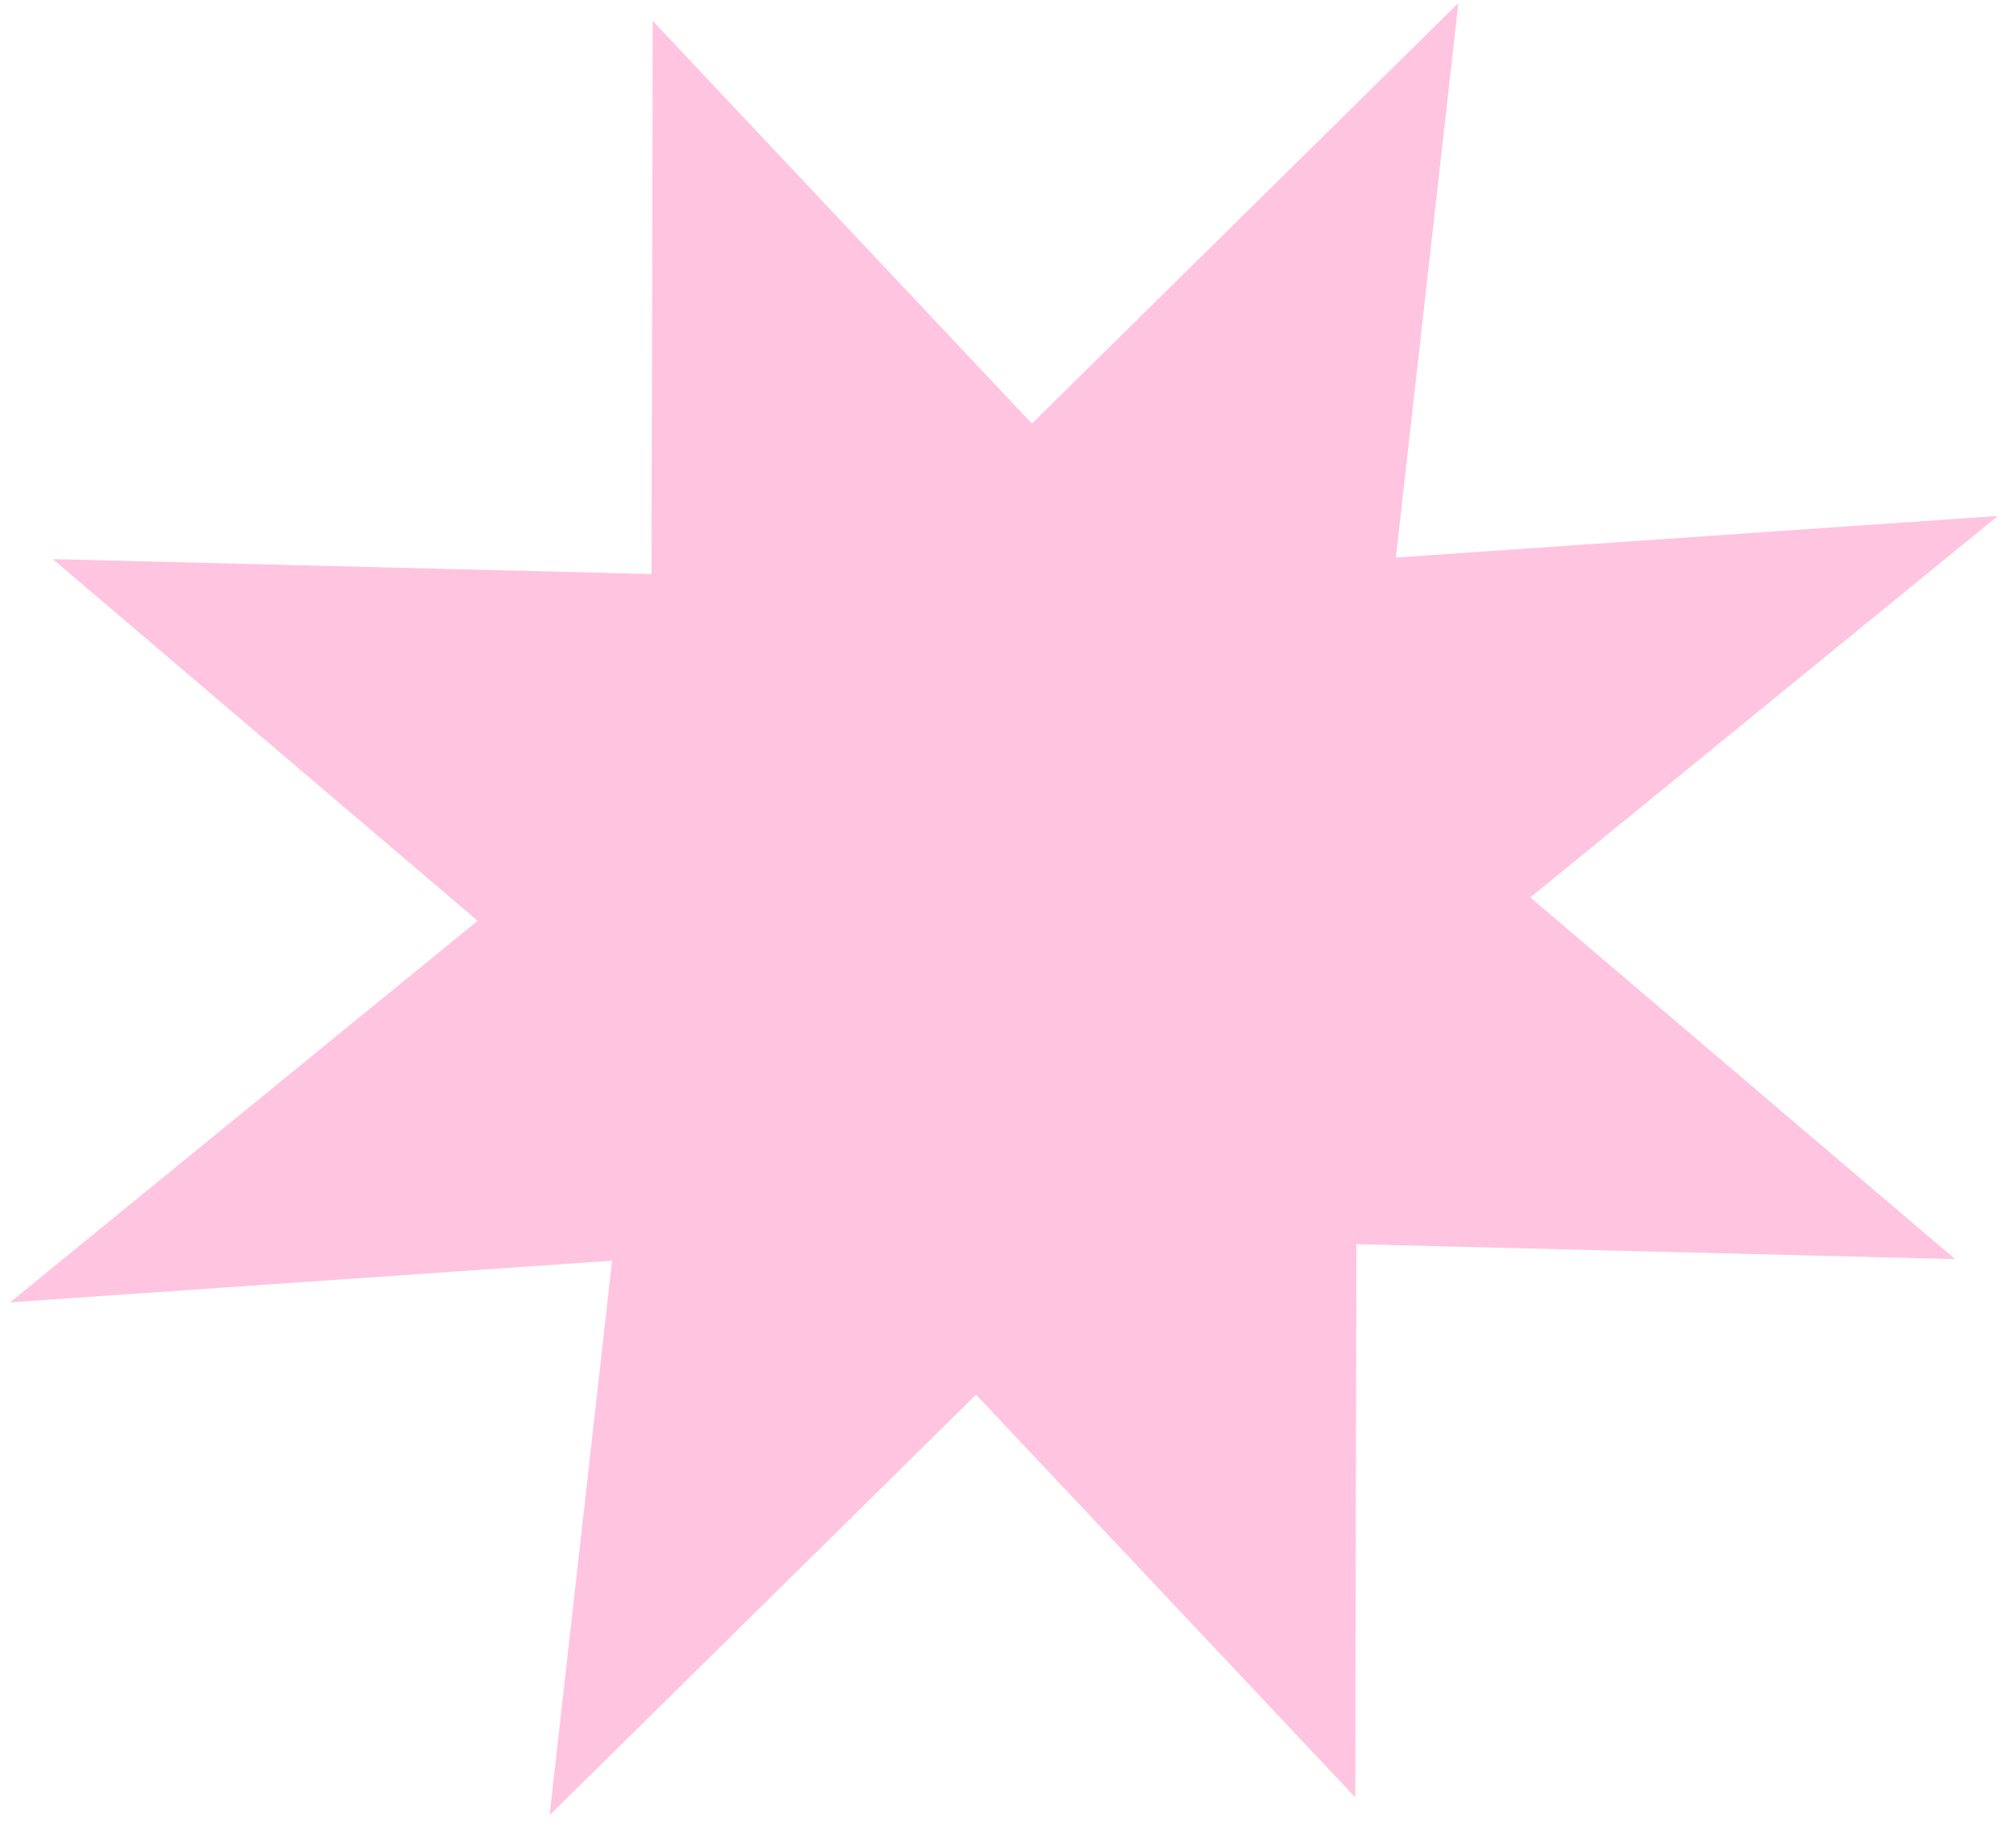 <?xml version="1.0" encoding="UTF-8"?> <svg xmlns="http://www.w3.org/2000/svg" width="65" height="59" viewBox="0 0 65 59" fill="none"><path d="M21.045 0.675L21.007 18.506L1.703 18.024L15.4 29.684L0.326 41.983L19.735 40.641L17.72 58.517L31.47 44.959L43.696 57.94L43.733 40.109L63.037 40.591L49.34 28.931L64.415 16.633L45.006 17.974L47.021 0.099L33.27 13.656L21.045 0.675Z" fill="#FFC4E0"></path></svg> 